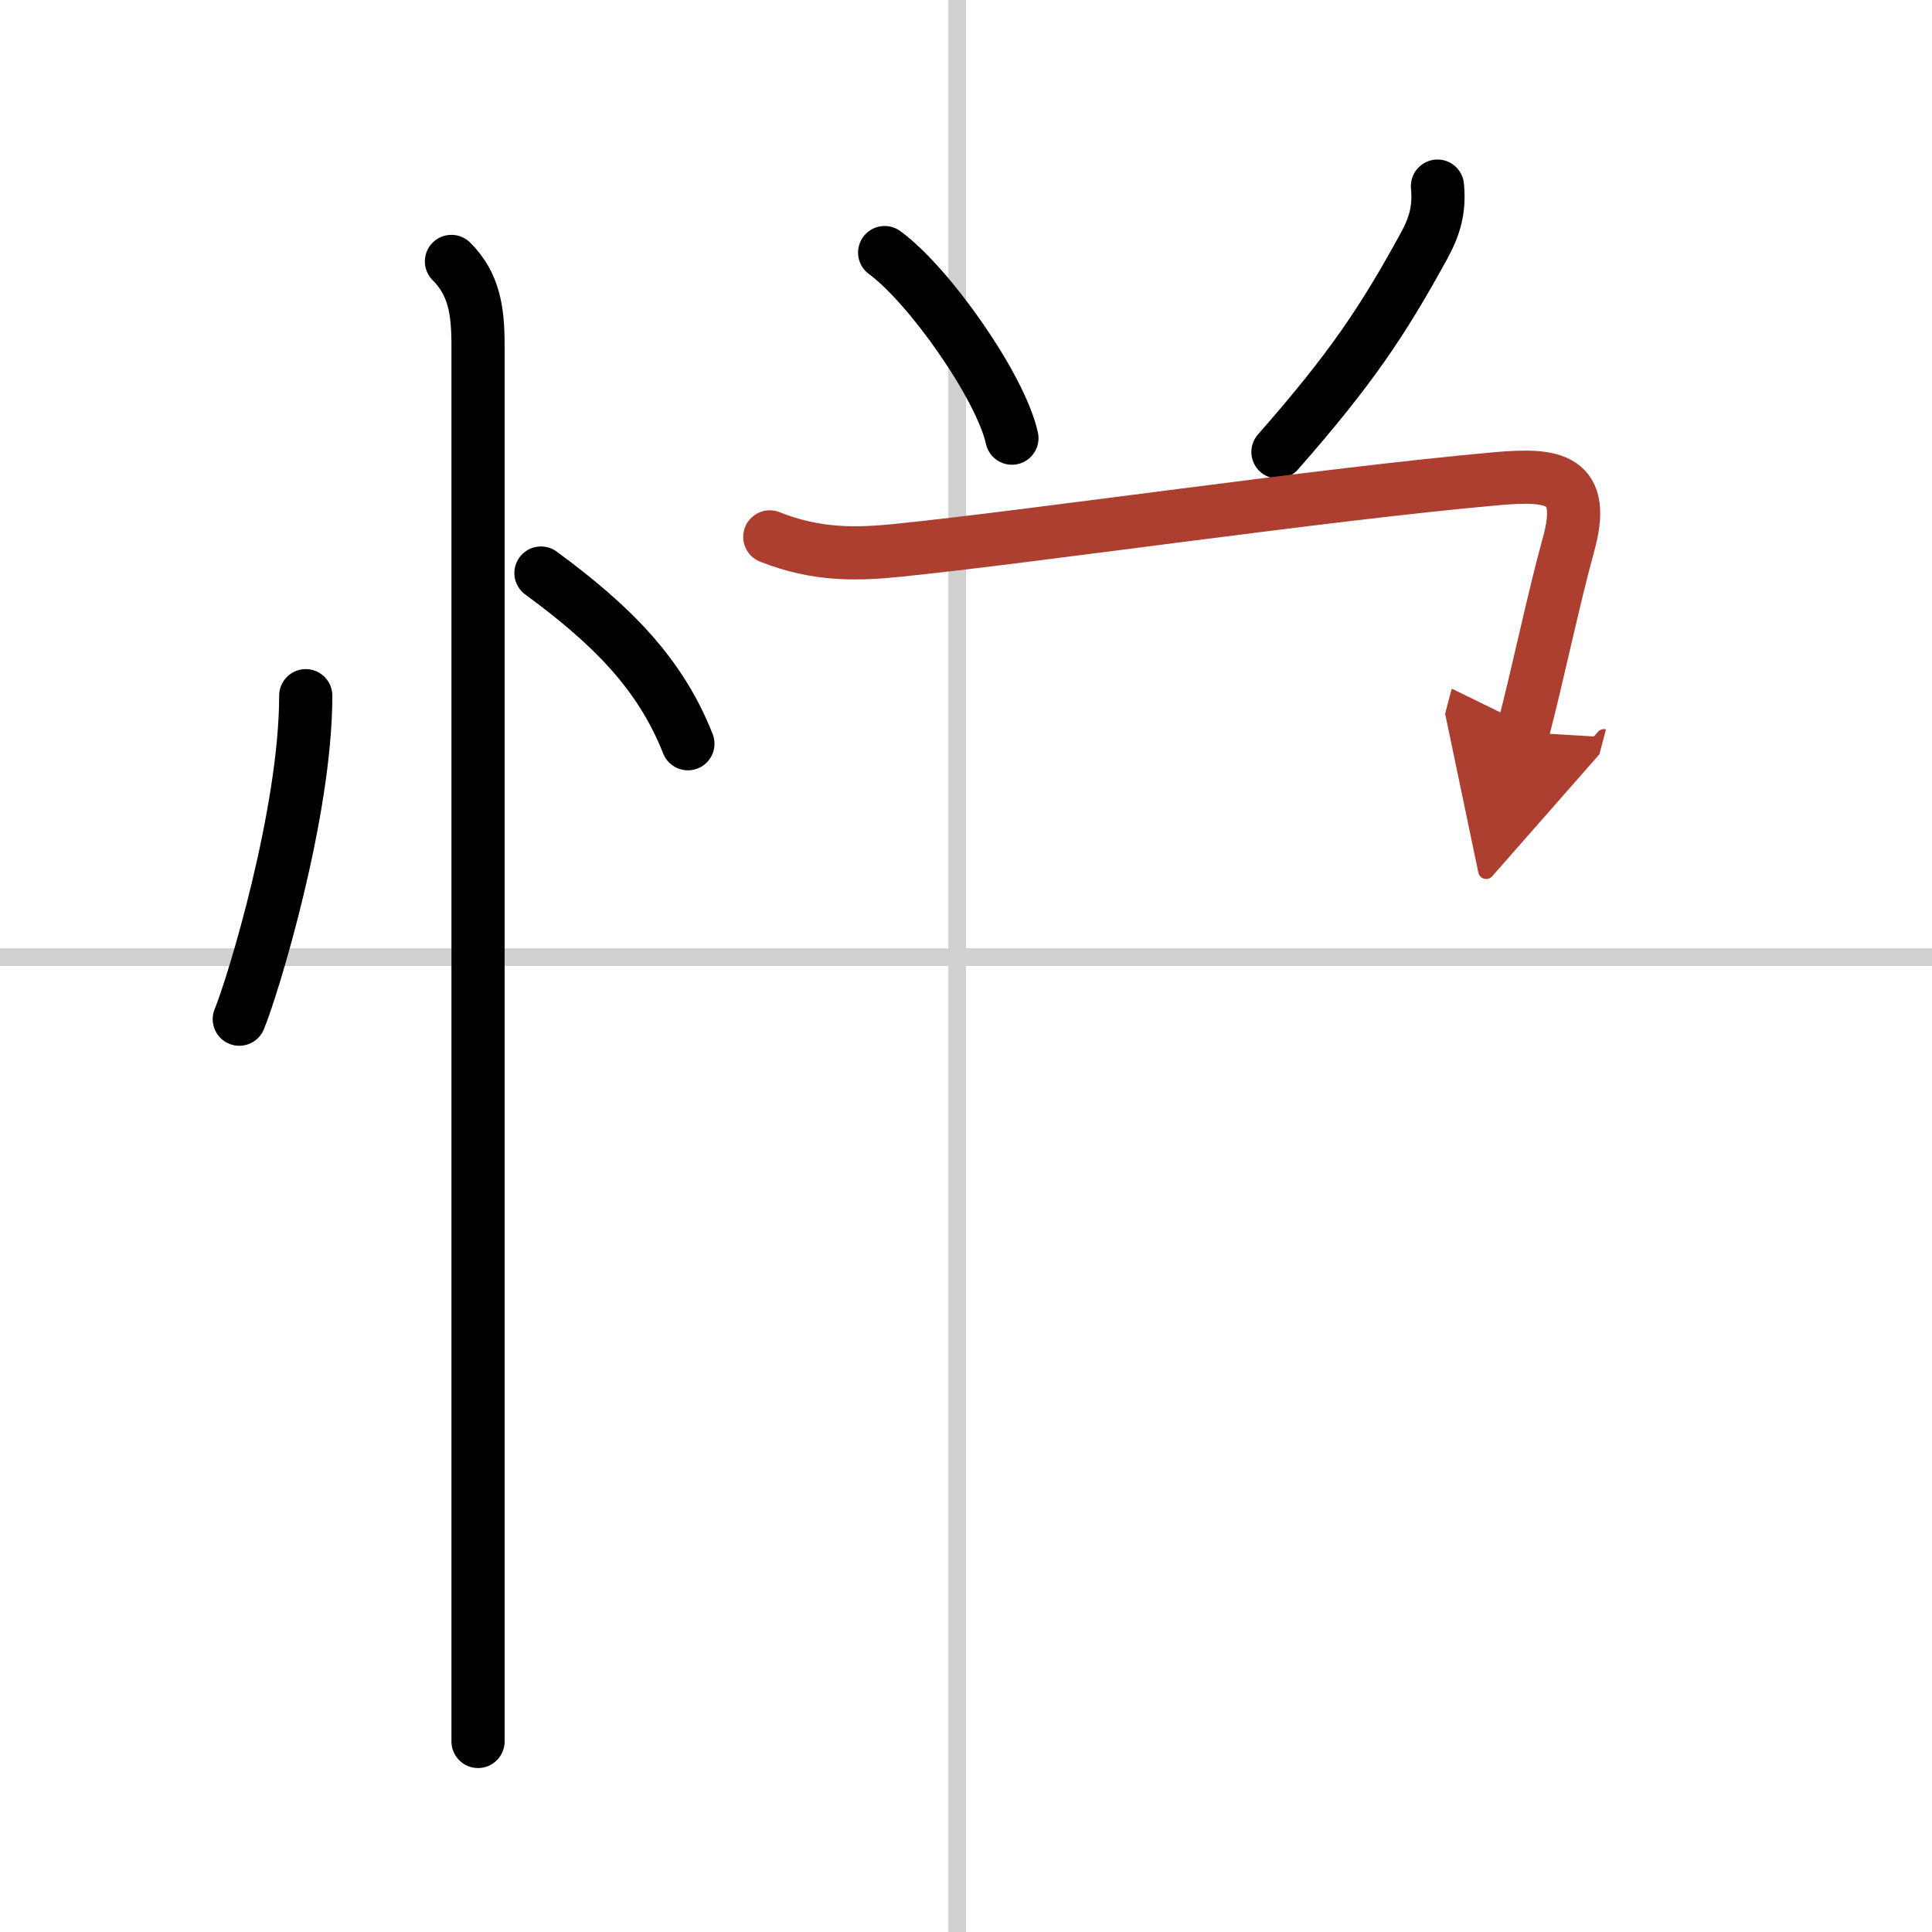 <svg width="400" height="400" viewBox="0 0 109 109" xmlns="http://www.w3.org/2000/svg"><defs><marker id="a" markerWidth="4" orient="auto" refX="1" refY="5" viewBox="0 0 10 10"><polyline points="0 0 10 5 0 10 1 5" fill="#ad3f31" stroke="#ad3f31"/></marker></defs><g fill="none" stroke="#000" stroke-linecap="round" stroke-linejoin="round" stroke-width="3"><rect width="100%" height="100%" fill="#fff" stroke="#fff"/><line x1="54" x2="54" y2="109" stroke="#d0d0d0" stroke-width="1"/><line x2="109" y1="54" y2="54" stroke="#d0d0d0" stroke-width="1"/><path d="m17.25 39.25c0 6.61-2.97 16.36-3.75 18.25"/><path d="m30.52 32.33c3.98 2.92 6.73 5.67 8.29 9.63"/><path d="m25.47 14.75c1.27 1.27 1.5 2.75 1.5 4.73v68.89 9.88"/><path d="m49.91 14.25c2.53 1.85 6.55 7.59 7.18 10.47"/><path d="m81.1 10.5c0.12 1.33-0.15 2.27-0.78 3.41-2.29 4.18-4.09 6.89-8.22 11.59"/><path d="m43.43 30.29c2.7 1.08 5.03 0.98 7.21 0.76 7.69-0.78 23.99-3.17 33.77-4.04 3.26-0.29 5.14-0.05 4.07 3.76-0.83 2.99-1.73 7.35-2.57 10.54" marker-end="url(#a)" stroke="#ad3f31"/></g></svg>
